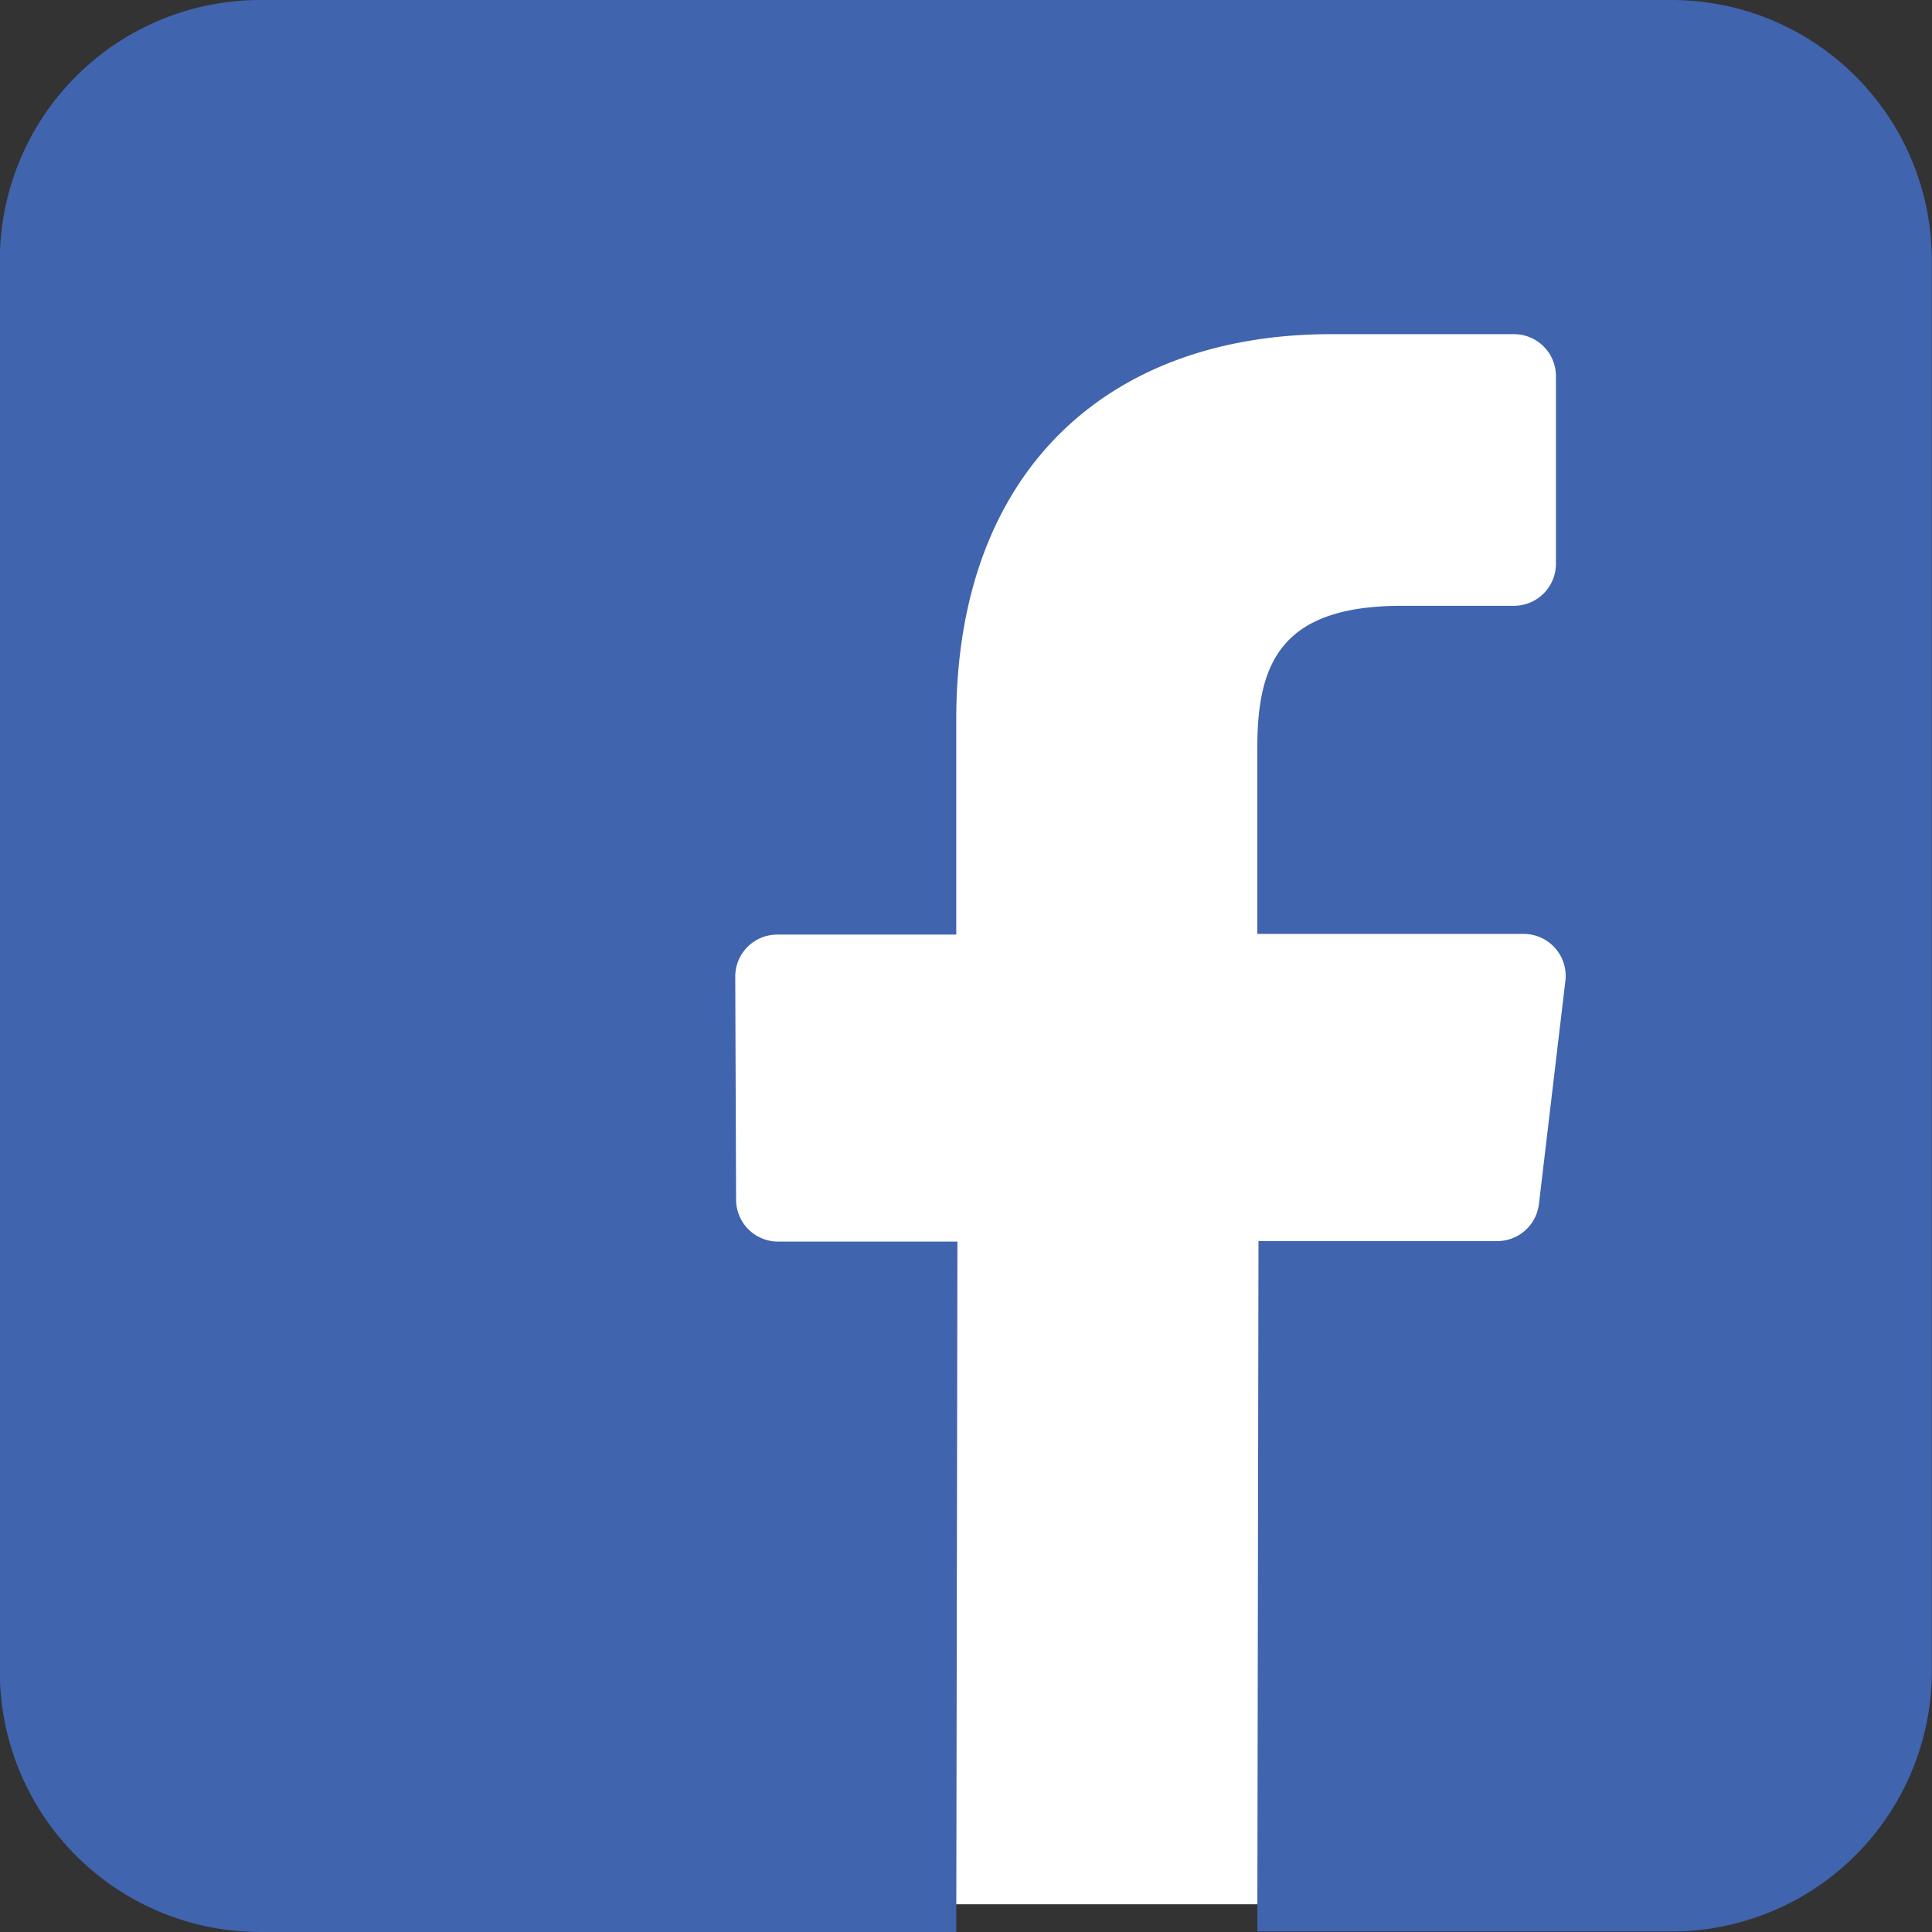 <svg xmlns="http://www.w3.org/2000/svg" width="23" height="23" viewBox="0 0 23 23">
  <rect x="0" y="0" width="23" height="23" fill="#333333" stroke="none"/>
  <g id="Group_264" data-name="Group 264" transform="translate(-1836 -24.359)">
    <rect id="Rectangle_98" data-name="Rectangle 98" width="18.4" height="19.32" transform="translate(1837.84 27.709)" fill="#fff"/>
    <path id="facebook-01" d="M-81.1,192.212H-97.9a3.1,3.1,0,0,0-3.1,3.1v16.8a3.1,3.1,0,0,0,3.1,3.1h8.286l.014-8.219h-2.135a.5.5,0,0,1-.5-.5l-.01-2.649a.5.5,0,0,1,.5-.506h2.131v-2.56c0-2.971,1.814-4.588,4.464-4.588h2.175a.5.5,0,0,1,.5.5v2.234a.5.5,0,0,1-.5.5h-1.335c-1.441,0-1.72.685-1.72,1.69v2.216h3.167a.5.5,0,0,1,.5.563l-.314,2.649a.5.5,0,0,1-.5.445h-2.839l-.014,8.219h4.93a3.1,3.1,0,0,0,3.1-3.1v-16.8A3.1,3.1,0,0,0-81.1,192.212Z" transform="translate(1936.998 -167.853)" fill="#4064ad"/>
  </g>
</svg>
